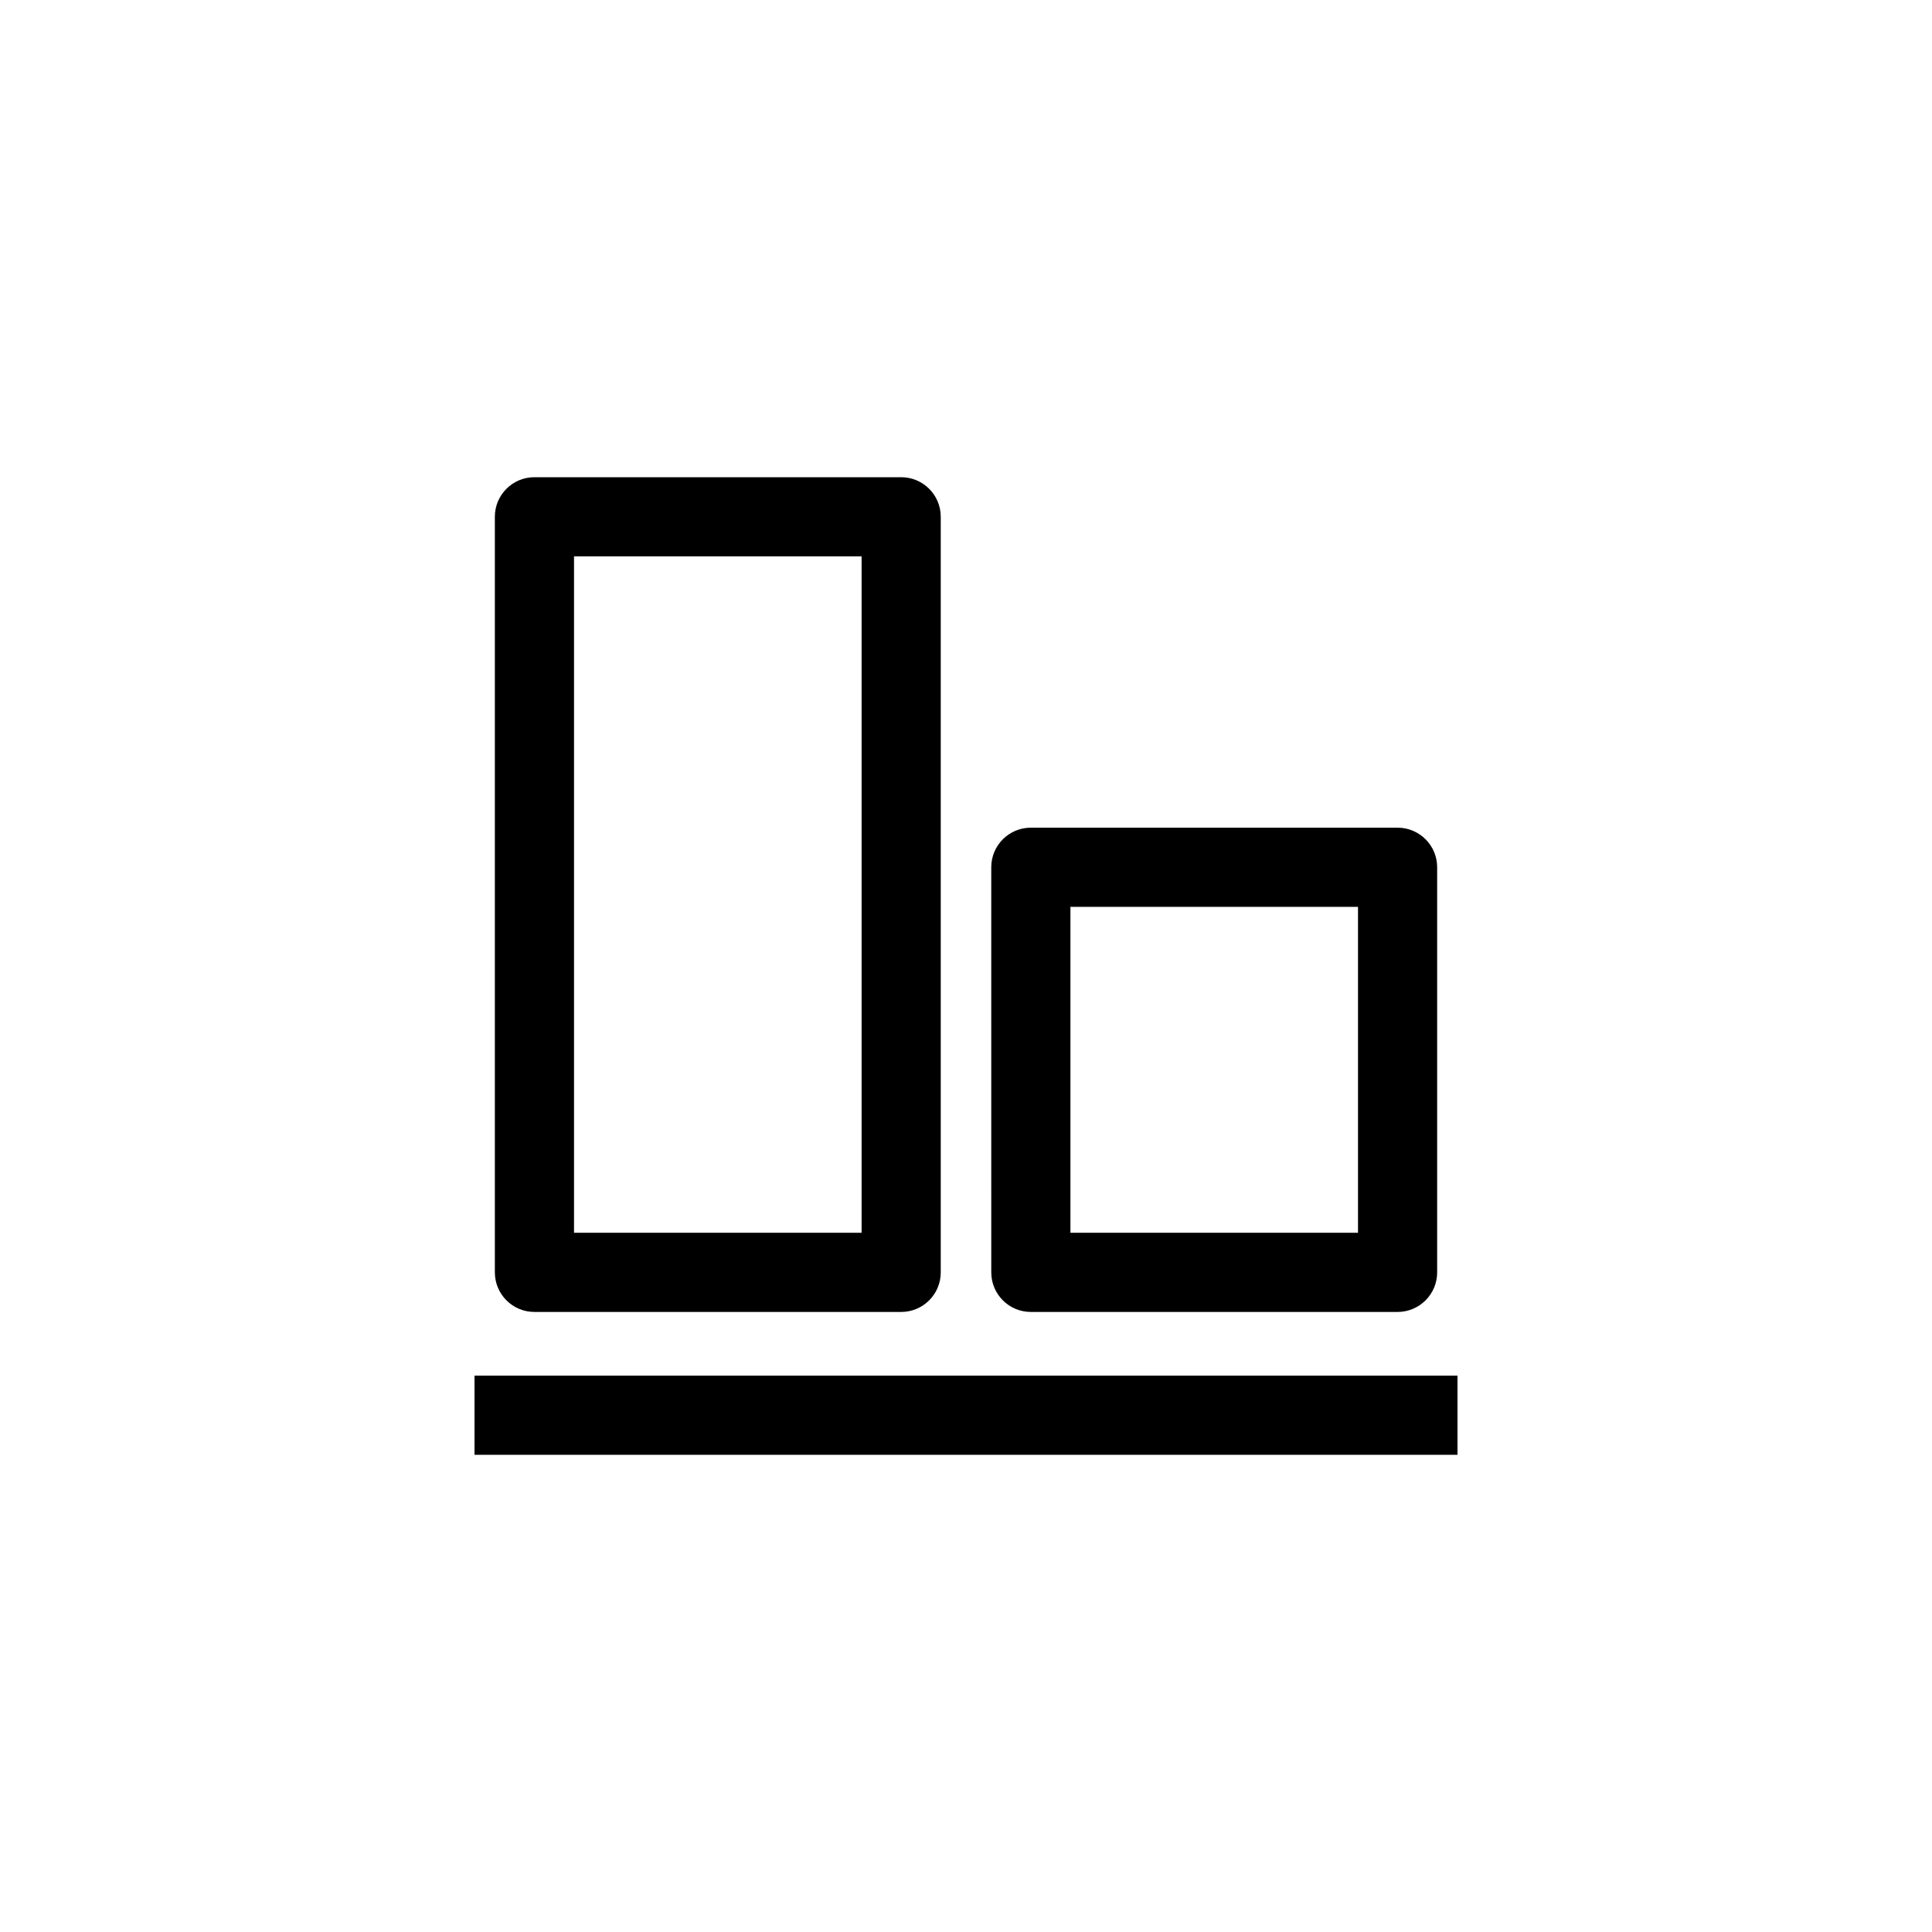 <?xml version="1.0" encoding="UTF-8"?>
<!-- Uploaded to: SVG Repo, www.svgrepo.com, Generator: SVG Repo Mixer Tools -->
<svg fill="#000000" width="800px" height="800px" version="1.1" viewBox="144 144 512 512" xmlns="http://www.w3.org/2000/svg">
 <g>
  <path d="m269.75 508.56h260.5v20.98h-260.5z"/>
  <path d="m514.37 491.68h-97.184c-5.793 0-10.488-4.695-10.488-10.488l-0.004-107.36c0-5.793 4.695-10.488 10.488-10.488h97.191c5.789 0 10.488 4.695 10.488 10.488v107.36c0 5.793-4.695 10.488-10.492 10.488zm-86.695-20.977h76.211v-86.375h-76.211z"/>
  <path d="m382.82 491.68h-97.188c-5.793 0-10.488-4.695-10.488-10.488l-0.004-200.24c0-5.793 4.695-10.488 10.488-10.488h97.191c5.793 0 10.488 4.695 10.488 10.488v200.24c0.004 5.793-4.691 10.488-10.488 10.488zm-86.699-20.977h76.211v-179.26h-76.211z"/>
 </g>
</svg>